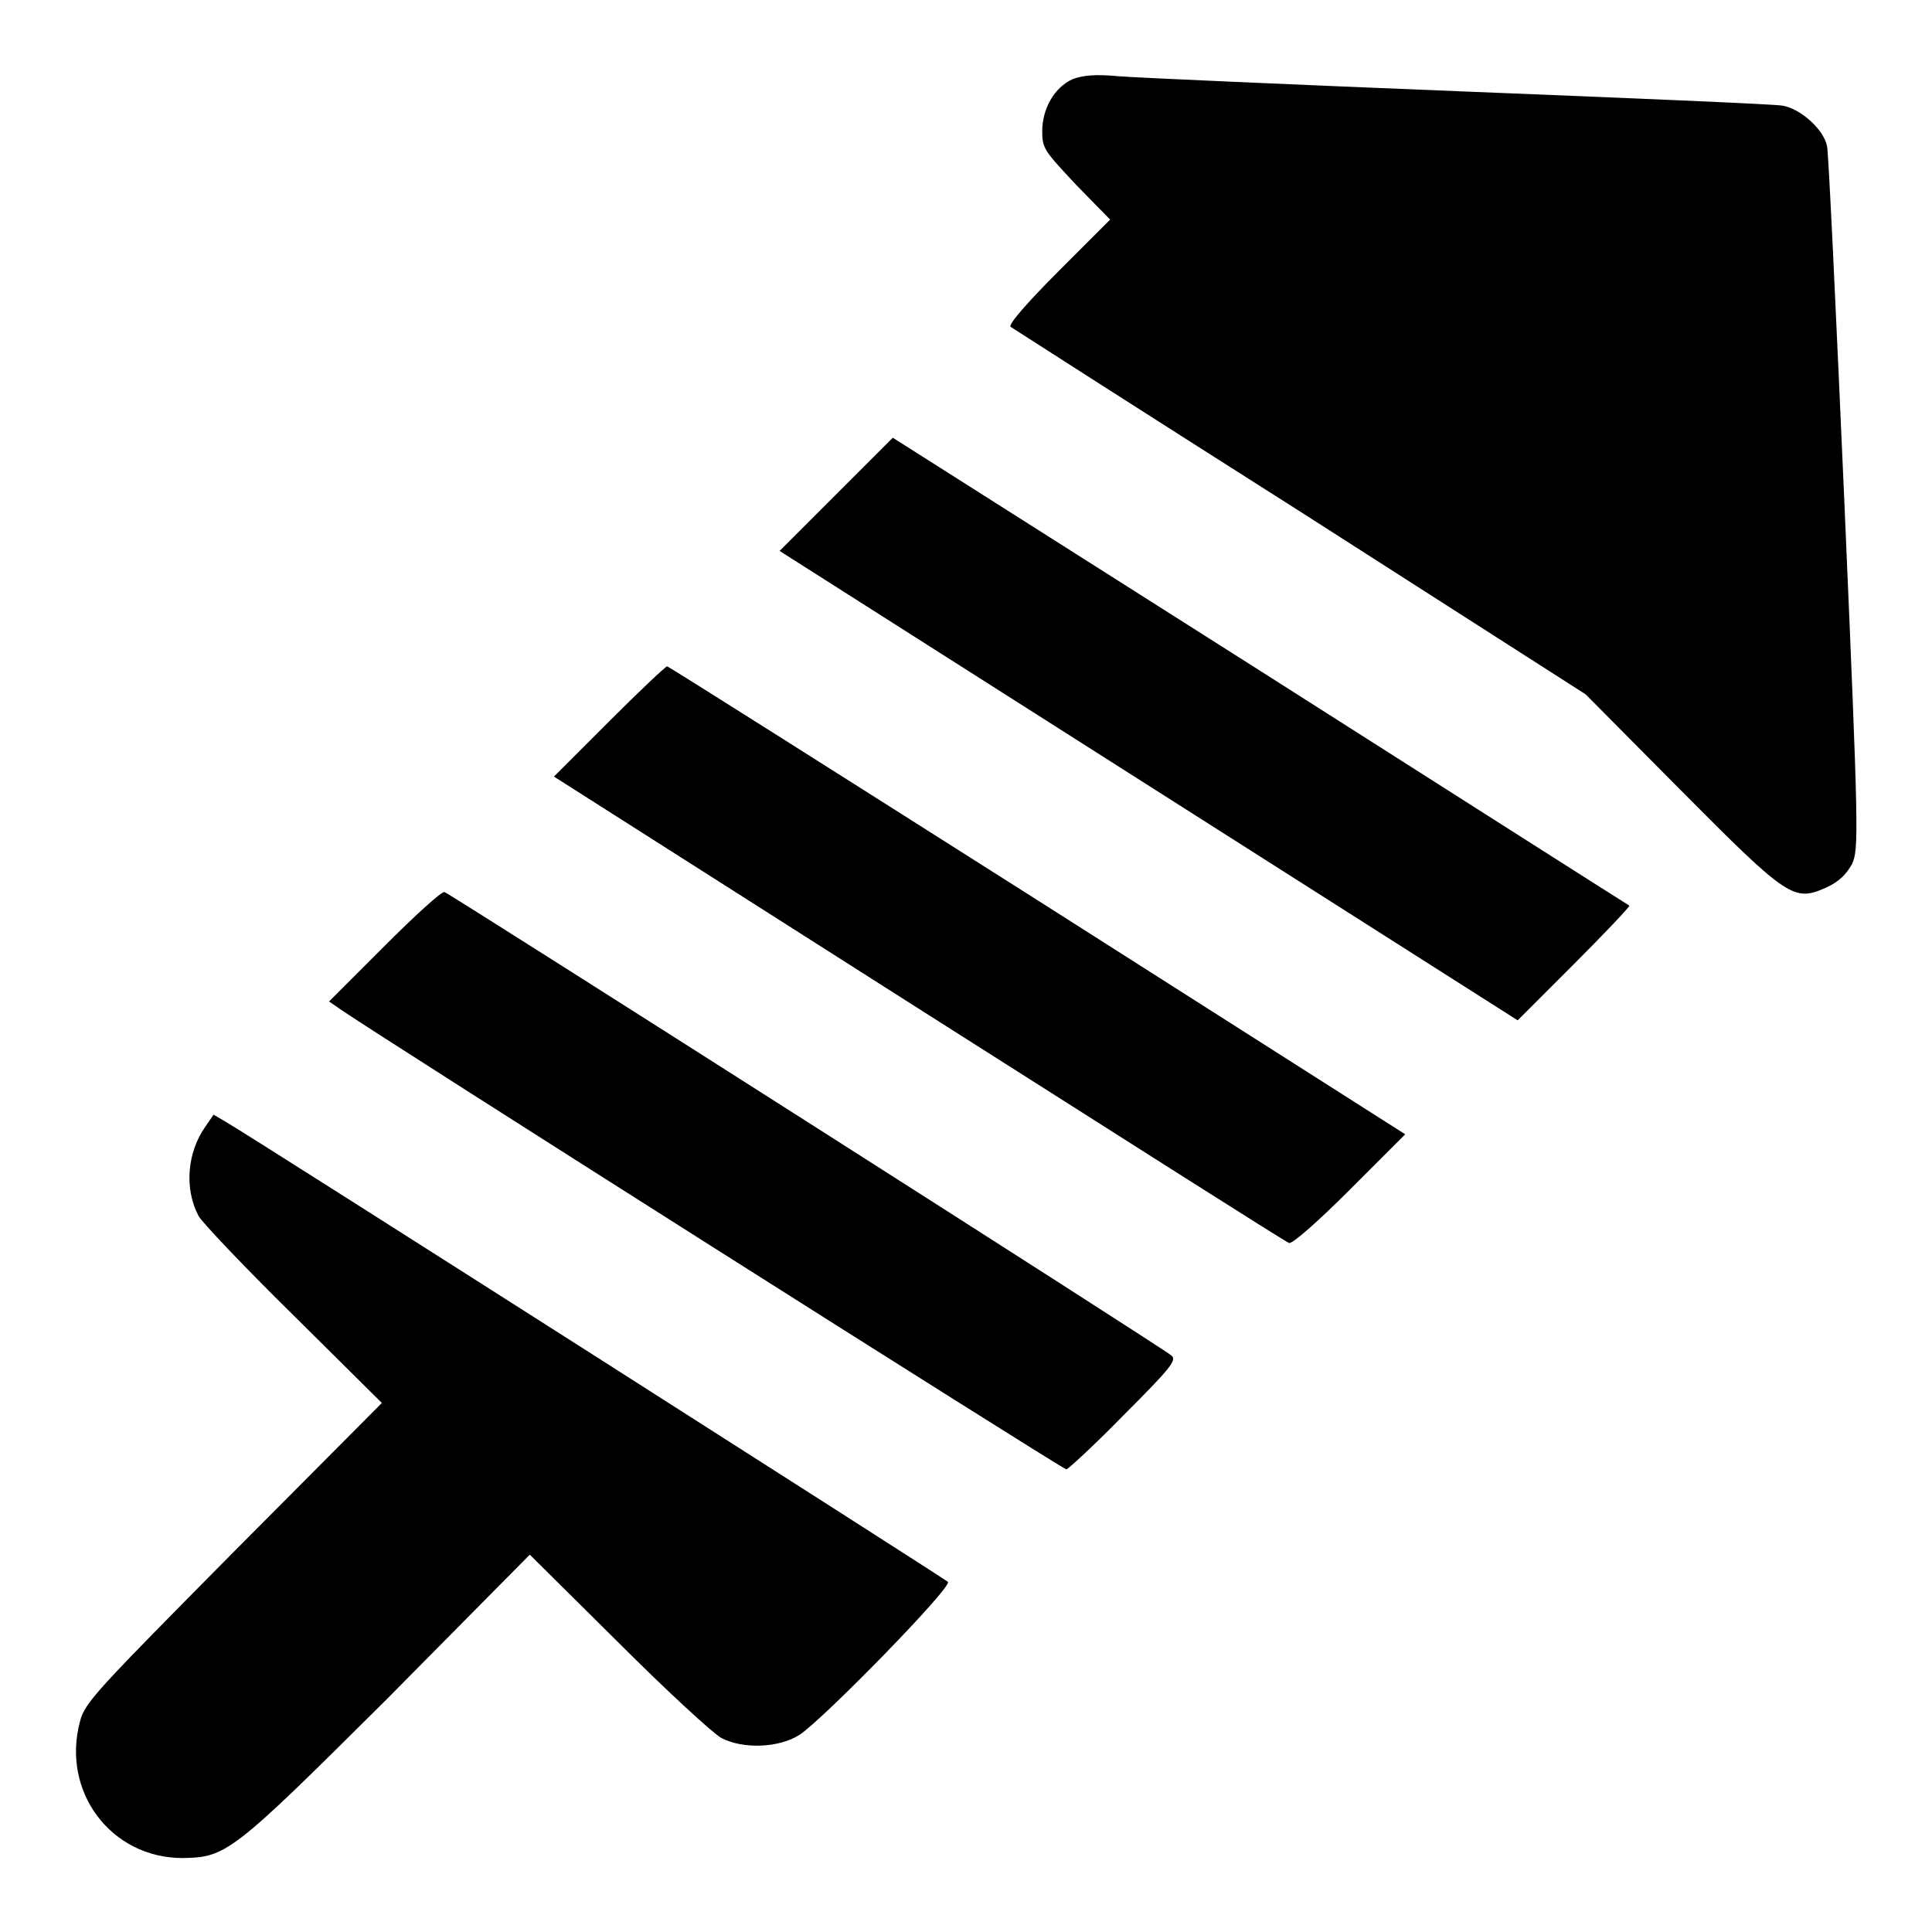 <?xml version="1.0" encoding="utf-8"?>
<!-- Svg Vector Icons : http://www.onlinewebfonts.com/icon -->
<!DOCTYPE svg PUBLIC "-//W3C//DTD SVG 1.1//EN" "http://www.w3.org/Graphics/SVG/1.1/DTD/svg11.dtd">
<svg version="1.1" xmlns="http://www.w3.org/2000/svg" xmlns:xlink="http://www.w3.org/1999/xlink" x="0px" y="0px" viewBox="0 0 256 256" enable-background="new 0 0 256 256" xml:space="preserve">
<g><g><g><path fill="#000000" d="M142.1,10.5c-2.4,1.1-4,3.9-4,6.9c0,2.3,0.3,2.6,4.5,7.1l4.5,4.6l-6.8,6.8c-4.3,4.3-6.7,7.1-6.4,7.4c0.3,0.2,17.6,11.3,38.4,24.5L210.1,92l12.7,12.8c14.2,14.3,14.9,14.7,19.2,12.8c1.7-0.8,2.6-1.7,3.4-3.1c0.9-2,0.9-3.8-1-47.7c-1.1-25.1-2.1-46.4-2.3-47.4c-0.4-2.2-3.5-5-5.9-5.4c-1-0.2-20.2-1-42.7-1.9c-22.5-0.9-42.8-1.8-45.3-2C145.1,9.8,143.4,10,142.1,10.5z"/><path fill="#000000" d="M110.8,65.5l-7.5,7.5l48.9,31.1l48.9,31.1l7.5-7.5c4.1-4.1,7.4-7.6,7.3-7.7c-0.2-0.1-22.2-14.1-48.9-31.1L118.3,58L110.8,65.5z"/><path fill="#000000" d="M80.8,95.5l-7.4,7.4l48.4,30.8c26.6,16.9,48.6,30.9,49,31c0.4,0.2,3.9-2.9,8.1-7.1l7.3-7.3l-48.7-31c-26.8-17-48.9-31-49.1-31C88.3,88.2,84.8,91.5,80.8,95.5z"/><path fill="#000000" d="M50.9,125.4l-7.3,7.3l1.6,1.1c4.1,2.9,95.6,60.9,96.1,60.9c0.2,0,3.7-3.2,7.6-7.2c6.2-6.2,7.1-7.3,6.3-7.9c-0.8-0.8-95.3-61-96.3-61.4C58.5,118.1,55,121.3,50.9,125.4z"/><path fill="#000000" d="M27.2,149.3c-2.4,3.4-2.8,8.2-0.9,11.8c0.4,0.8,6,6.7,12.5,13.1l11.8,11.7l-19.7,19.8c-17.9,18.1-19.7,19.9-20.3,22.4c-2.5,9.3,4.1,18.1,13.6,18.1c5.8-0.1,6.5-0.6,27.1-21.1L70.2,206l11.8,11.7c6.4,6.4,12.6,12.1,13.6,12.6c2.9,1.5,7.6,1.3,10.3-0.4c3-1.9,20.4-19.7,19.7-20.3c-0.4-0.4-91.8-58.7-95.6-60.9l-1.7-1L27.2,149.3z"/></g></g></g>
</svg>